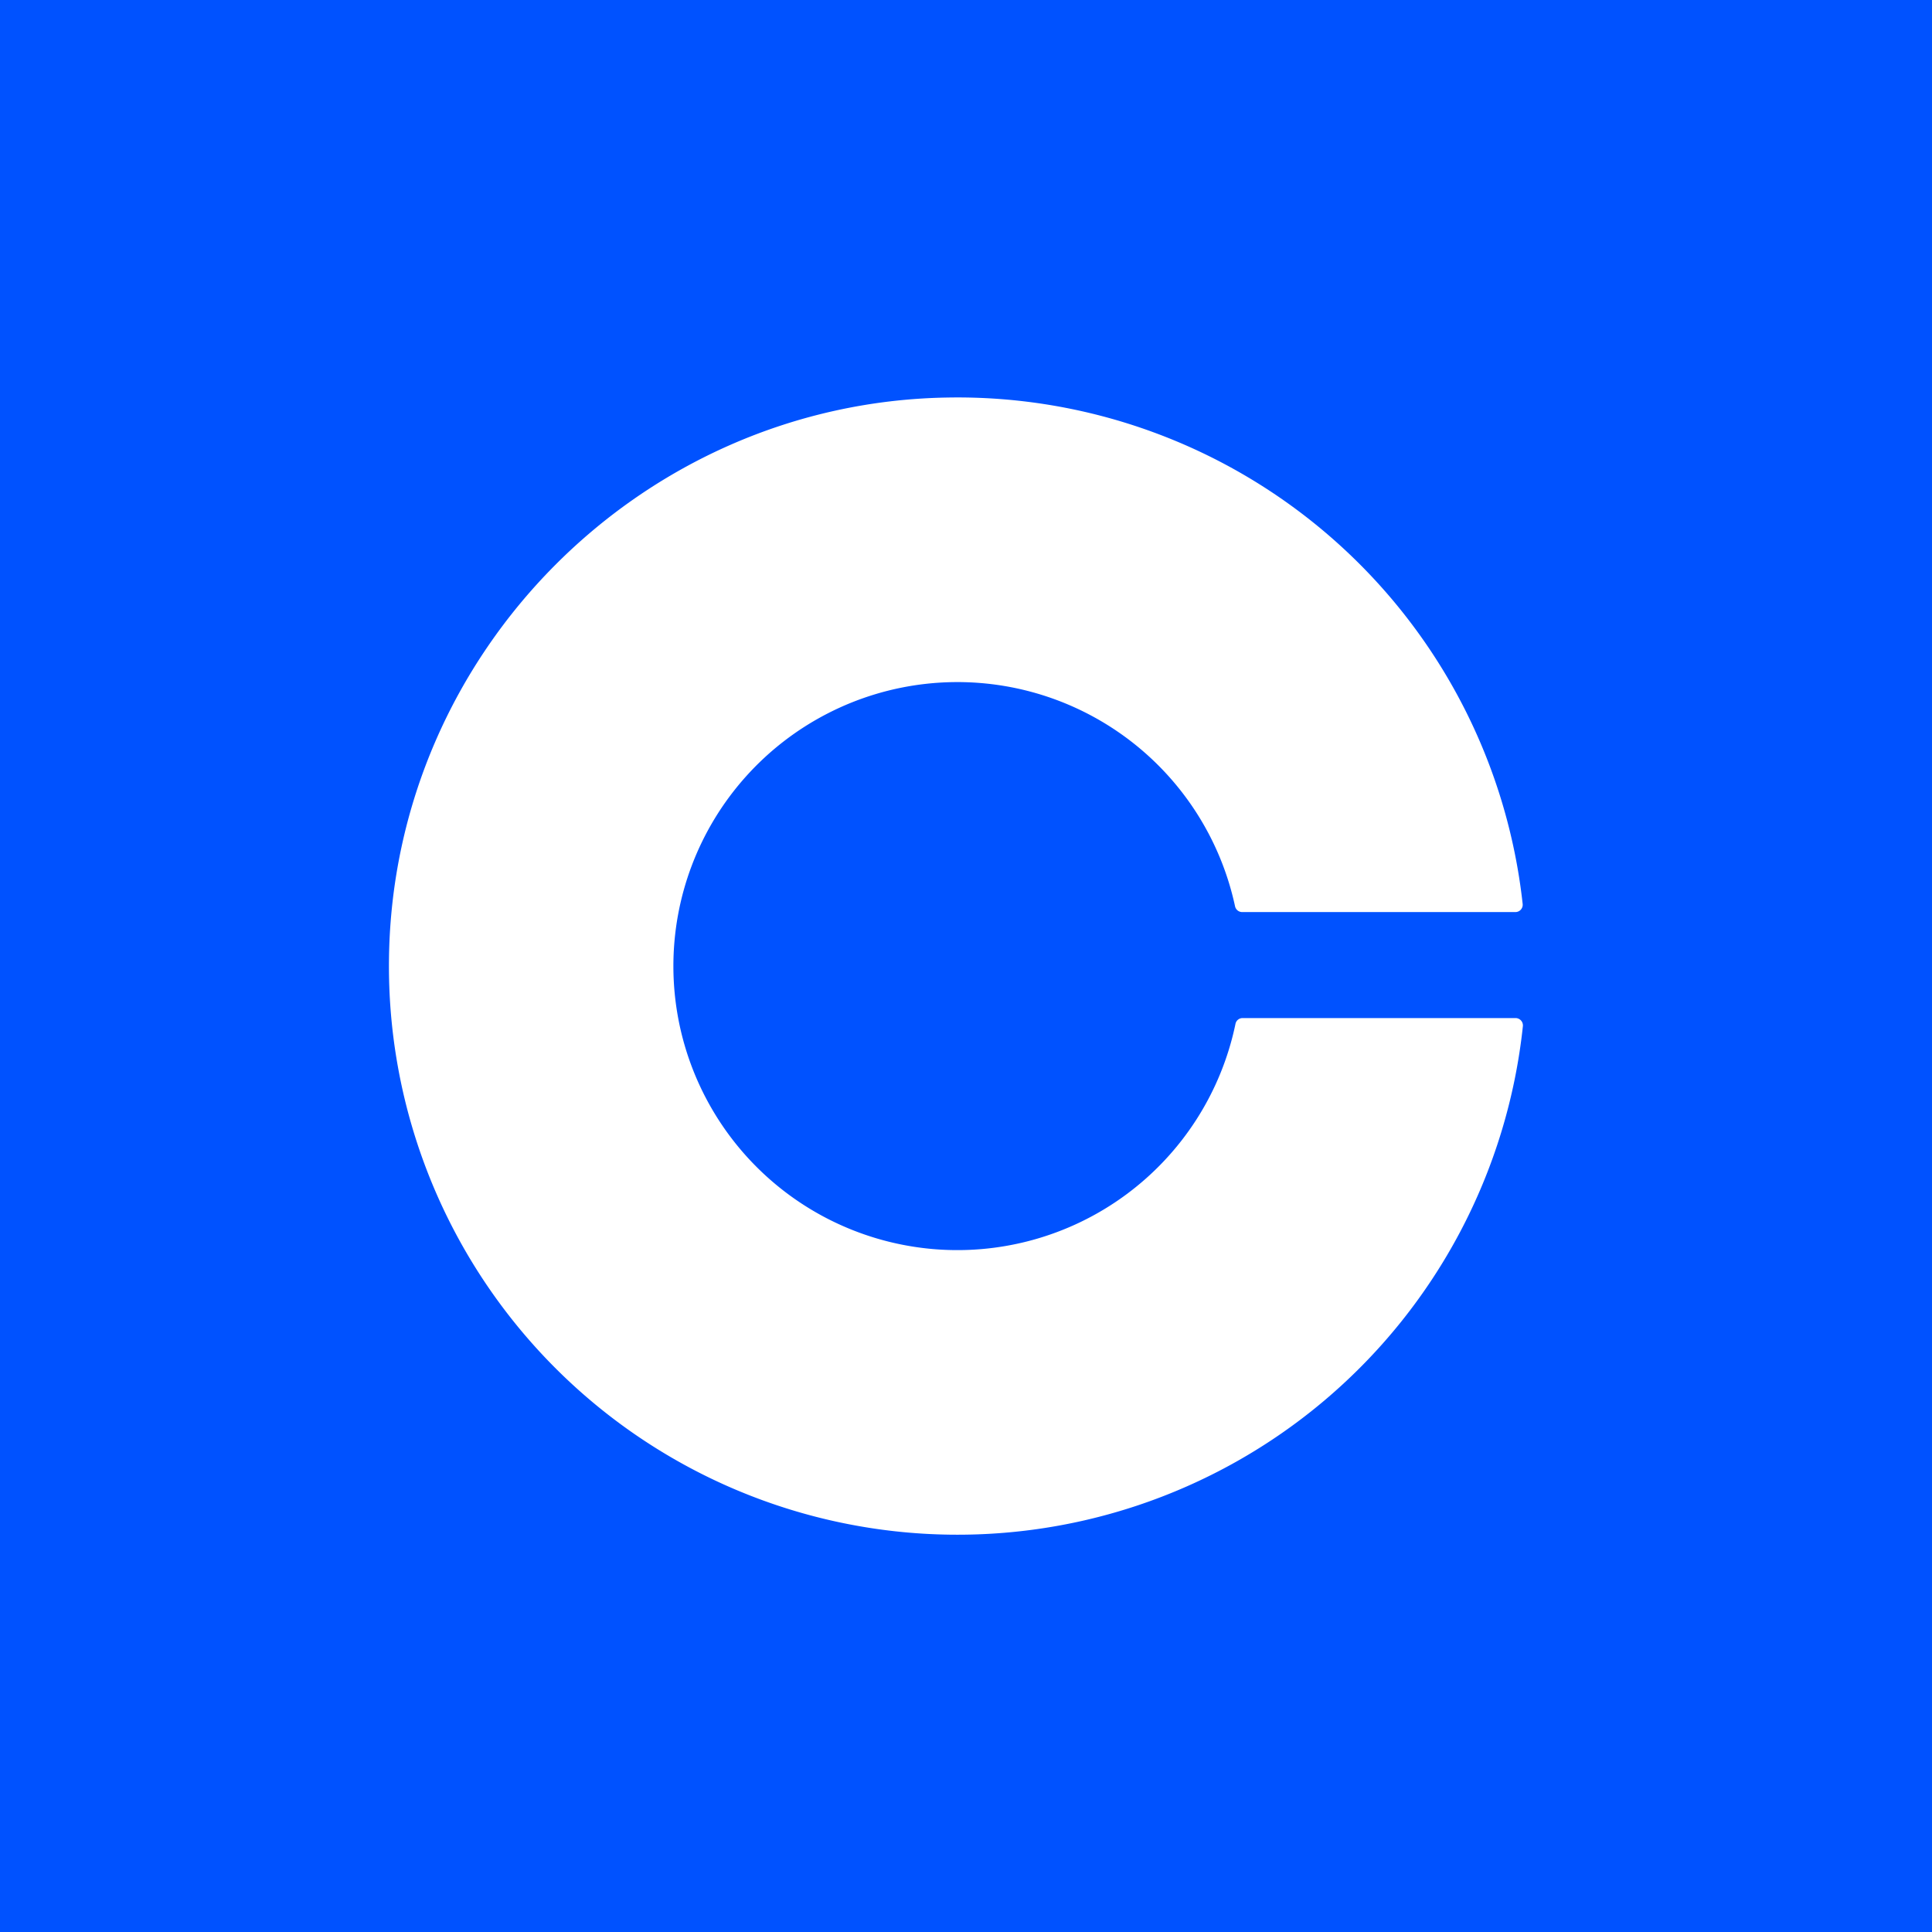 <svg xmlns="http://www.w3.org/2000/svg" viewBox="0 0 364 364">
  <defs>
    <style>.cls-1{fill:#0052ff;}.cls-2{fill:#fff;}</style>
  </defs>
  <g id="Layer_2" data-name="Layer 2">
    <g id="Layer_1-2" data-name="Layer 1">
      <rect class="cls-1" width="364" height="364" />
      <path class="cls-2" d="M232.77,192.91a53.51,53.51,0,1,1-.08-22.16,1.38,1.38,0,0,0,1.34,1.09h51.48a1.38,1.38,0,0,0,1.37-1.52A107.12,107.12,0,0,0,178.39,74.9c-57.49,1-104.27,48-105.1,105.51a107.12,107.12,0,0,0,213.63,12.92,1.39,1.39,0,0,0-1.38-1.52H234.11A1.36,1.36,0,0,0,232.77,192.91Z"/>
    </g>
  </g>
</svg>
